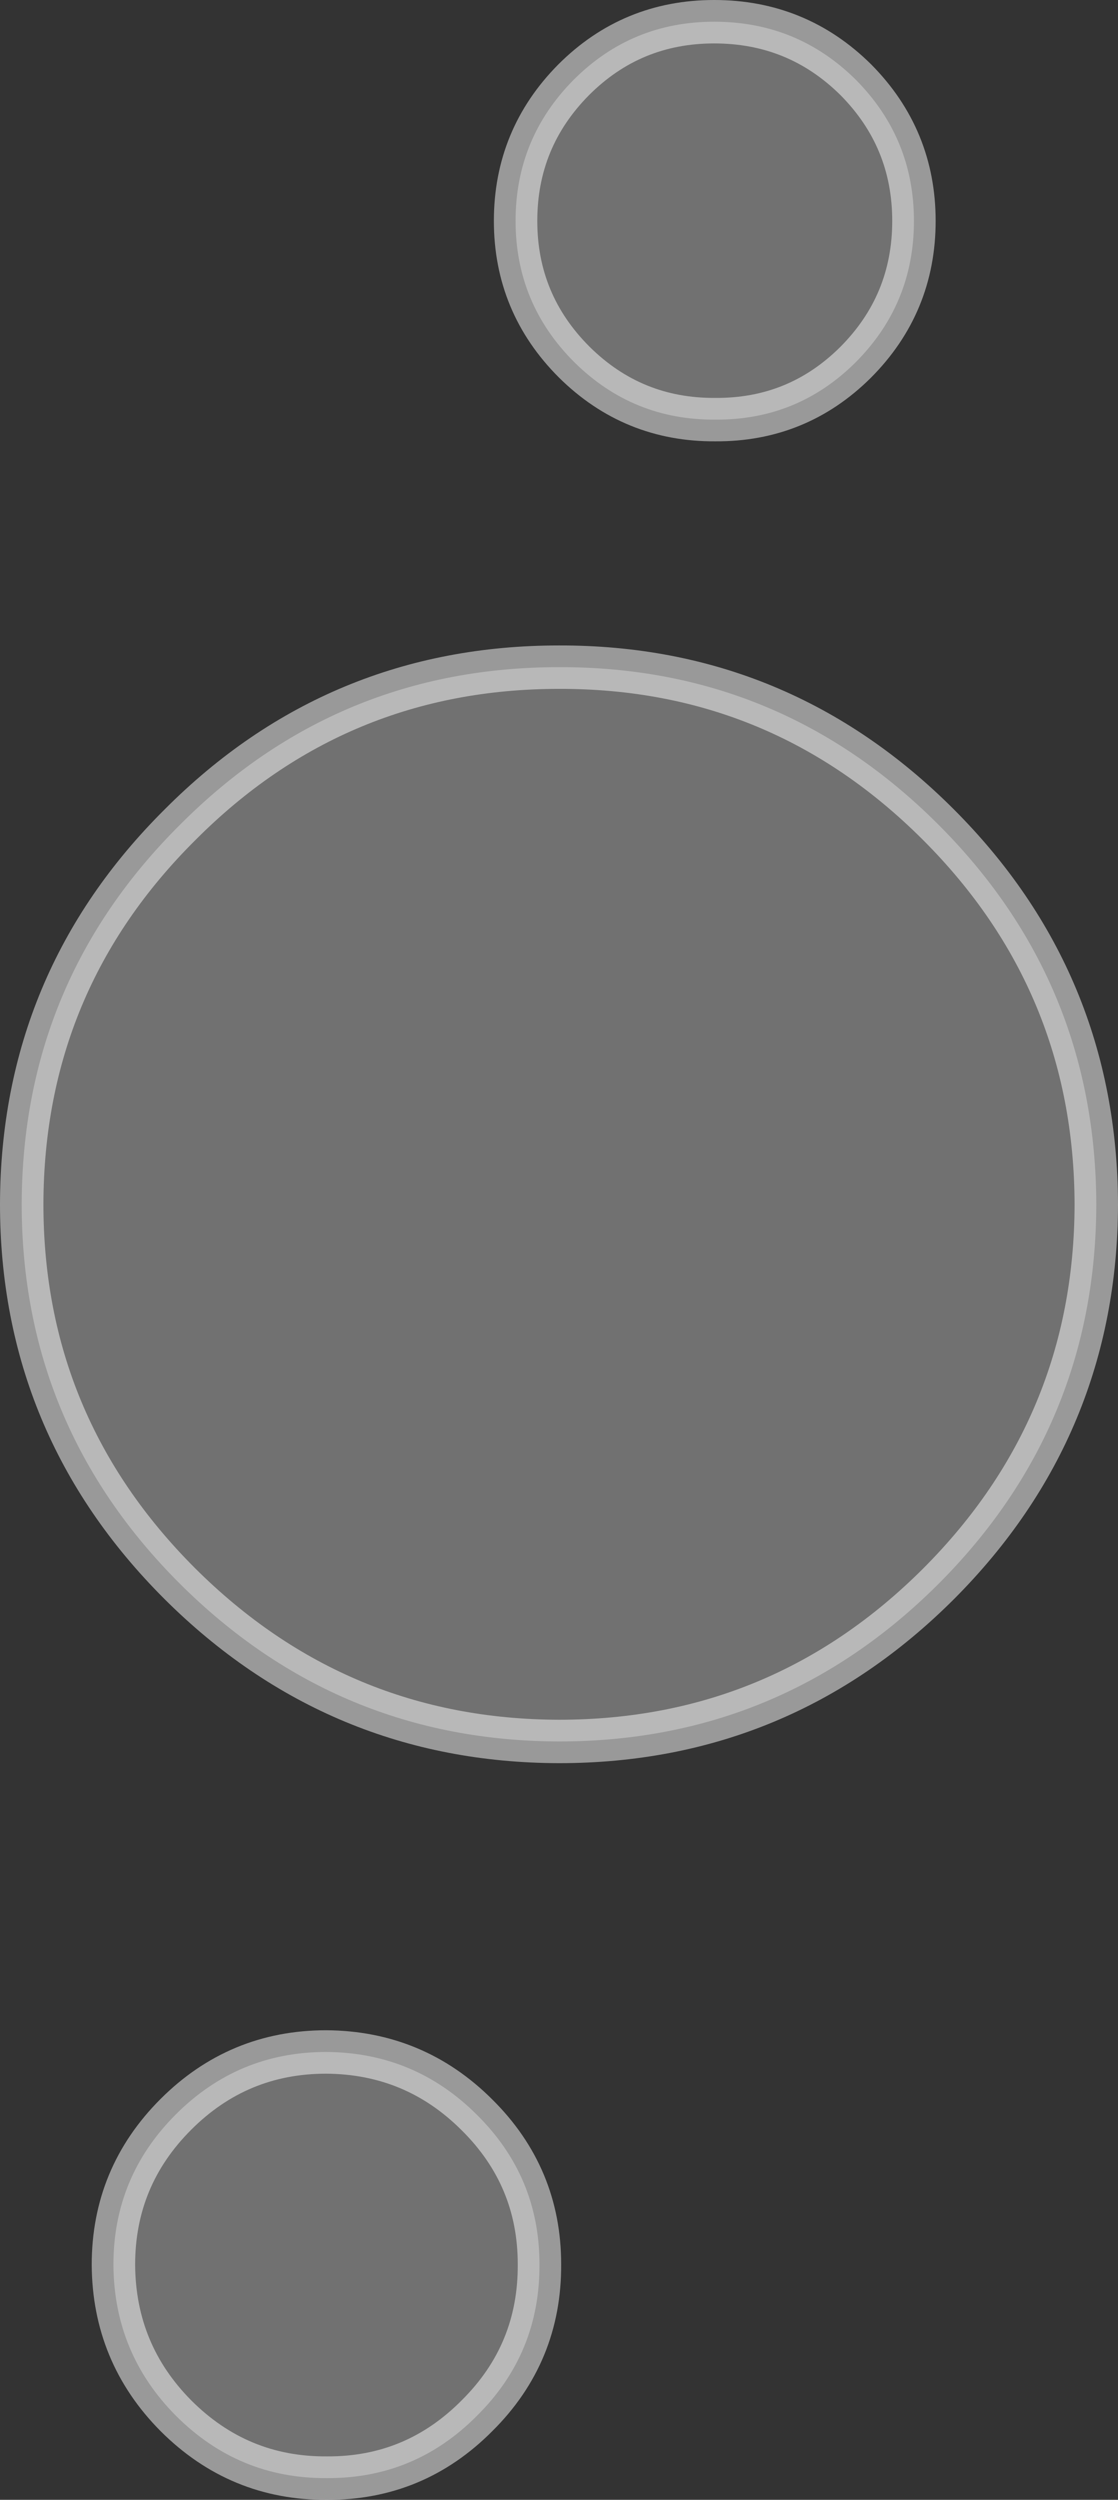 <?xml version="1.0" encoding="UTF-8" standalone="no"?>
<svg xmlns:xlink="http://www.w3.org/1999/xlink" height="230.25px" width="103.0px" xmlns="http://www.w3.org/2000/svg">
  <rect width="100%" height="100%" fill="#333333" stroke="none"/>
  <g transform="matrix(1.0, 0.0, 0.0, 1.0, -22.7, 84.85)">
    <path d="M106.9 -64.5 Q106.9 -56.85 101.5 -51.45 96.15 -46.15 88.6 -46.2 81.0 -46.15 75.6 -51.5 70.2 -56.9 70.2 -64.5 70.2 -72.1 75.55 -77.5 80.9 -82.85 88.5 -82.85 96.15 -82.85 101.55 -77.5 106.9 -72.1 106.9 -64.5 M109.15 -8.9 Q123.65 5.6 123.7 26.1 123.65 46.5 109.2 61.0 94.65 75.55 74.2 75.55 53.8 75.5 39.25 61.0 24.7 46.45 24.7 26.05 24.75 5.55 39.3 -8.9 53.75 -23.4 74.2 -23.4 94.6 -23.45 109.15 -8.9 M33.15 123.75 Q33.15 115.65 38.9 109.9 44.65 104.15 52.75 104.15 60.9 104.2 66.65 109.95 72.4 115.65 72.4 123.7 72.45 131.9 66.65 137.65 60.9 143.45 52.8 143.4 44.7 143.45 38.9 137.65 33.2 131.9 33.15 123.75" fill="#ffffff" fill-opacity="0.302" fill-rule="evenodd" stroke="none"/>
    <path d="M106.9 -64.5 Q106.9 -56.85 101.5 -51.45 96.15 -46.15 88.6 -46.2 81.0 -46.15 75.6 -51.5 70.2 -56.9 70.2 -64.5 70.2 -72.1 75.55 -77.5 80.9 -82.85 88.5 -82.85 96.15 -82.85 101.55 -77.5 106.9 -72.1 106.9 -64.5 M109.15 -8.9 Q123.65 5.6 123.7 26.1 123.65 46.5 109.2 61.0 94.65 75.55 74.2 75.55 53.8 75.5 39.25 61.0 24.7 46.45 24.7 26.05 24.75 5.55 39.3 -8.9 53.75 -23.4 74.2 -23.4 94.6 -23.45 109.15 -8.9 M33.15 123.75 Q33.15 115.65 38.9 109.9 44.65 104.15 52.75 104.15 60.9 104.2 66.65 109.95 72.4 115.65 72.4 123.7 72.45 131.9 66.65 137.65 60.9 143.45 52.8 143.4 44.7 143.45 38.9 137.65 33.2 131.9 33.15 123.75" fill="none" stroke="#ffffff" stroke-linecap="round" stroke-linejoin="round" stroke-opacity="0.502" stroke-width="4.0"/>
  </g>
</svg>
